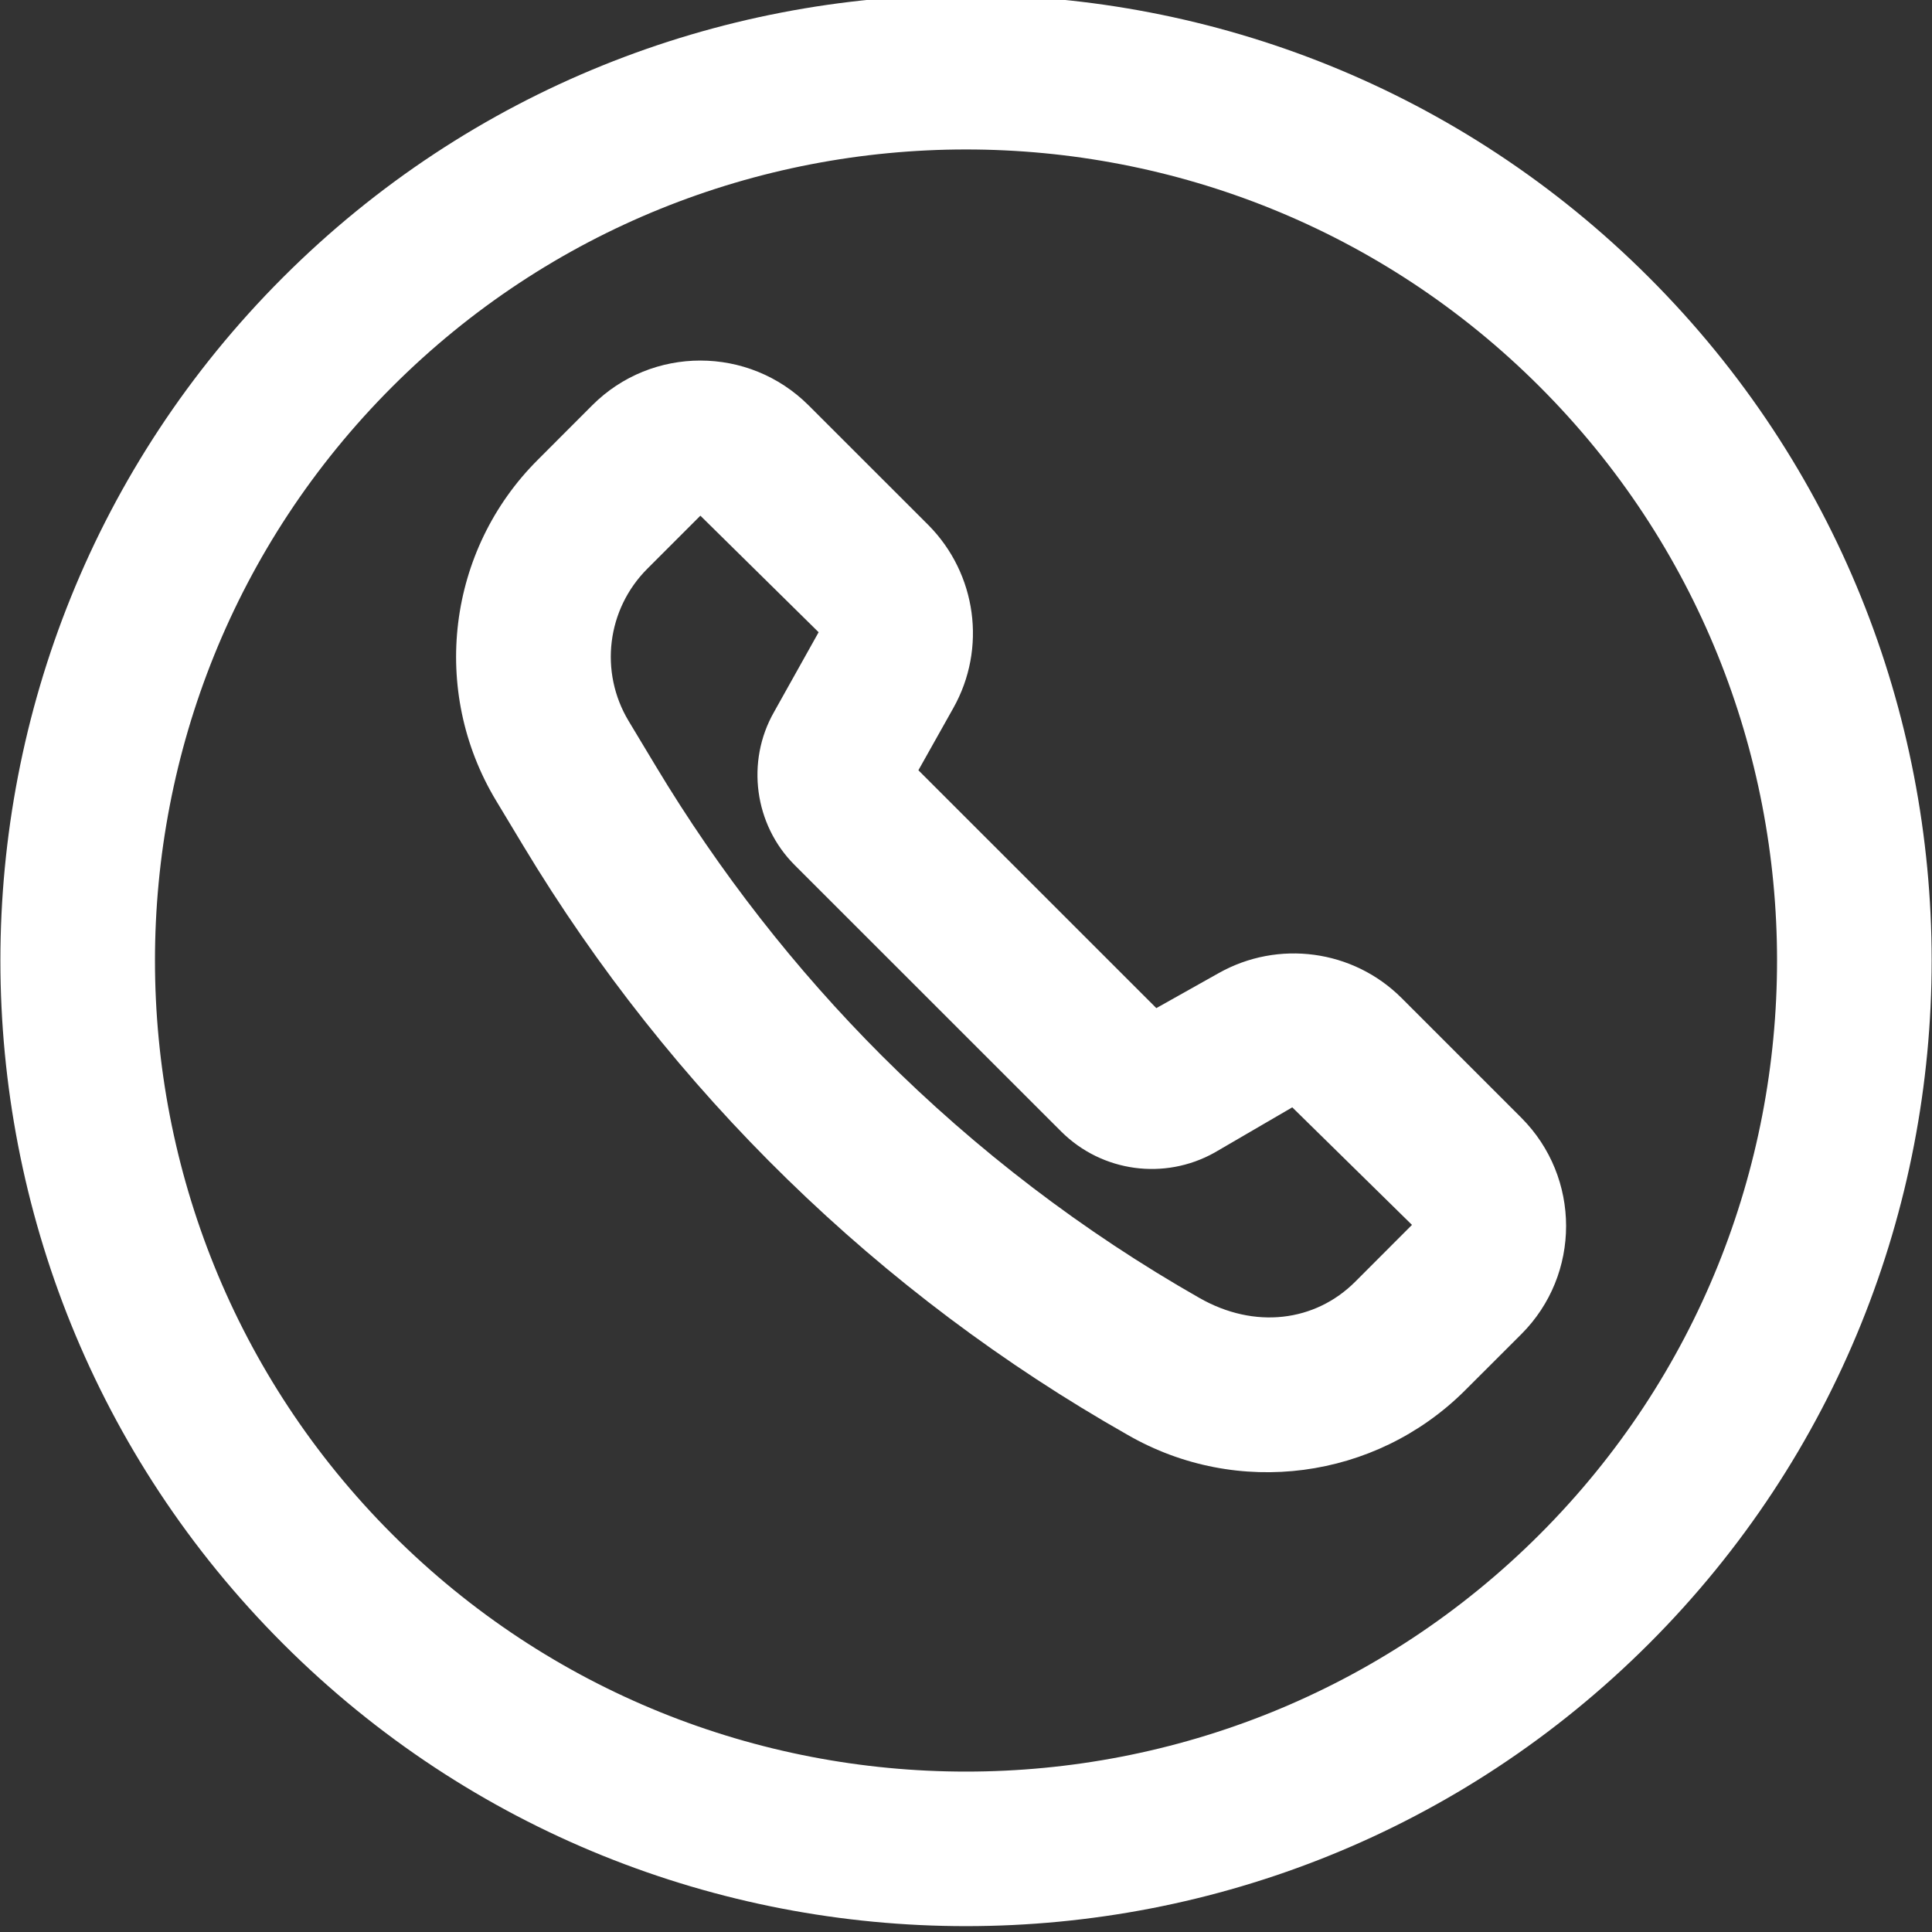<?xml version="1.0" encoding="UTF-8" standalone="no"?><!DOCTYPE svg PUBLIC "-//W3C//DTD SVG 1.1//EN" "http://www.w3.org/Graphics/SVG/1.1/DTD/svg11.dtd"><svg width="100%" height="100%" viewBox="0 0 25 25" version="1.1" xmlns="http://www.w3.org/2000/svg" xmlns:xlink="http://www.w3.org/1999/xlink" xml:space="preserve" xmlns:serif="http://www.serif.com/" style="fill-rule:evenodd;clip-rule:evenodd;stroke-linejoin:round;stroke-miterlimit:1.414;"><rect x="0" y="0" width="25" height="25" fill="#333333" stroke="none"/><g><path d="M21.337,3.589c4.877,4.874 4.878,12.801 0.004,17.677c-4.874,4.876 -12.802,4.878 -17.678,0.004c-4.876,-4.874 -4.877,-12.802 -0.004,-17.678c4.875,-4.876 12.802,-4.877 17.678,-0.003Zm-16.26,16.266c4.095,4.094 10.757,4.092 14.849,-0.003c4.093,-4.095 4.092,-10.756 -0.003,-14.849c-4.094,-4.093 -10.756,-4.092 -14.849,0.003c-4.093,4.094 -4.091,10.757 0.003,14.849Zm5.386,-14.61l1.55,1.549c0.625,0.63 0.757,1.597 0.323,2.368l-0.452,0.805l3.079,3.078l0.805,-0.452c0.771,-0.435 1.74,-0.306 2.368,0.321l1.549,1.549c0.773,0.773 0.774,2.028 0.001,2.801l-0.735,0.734c-1.156,1.148 -2.941,1.386 -4.358,0.57c-3.219,-1.824 -5.912,-4.45 -7.822,-7.624l-0.353,-0.586c-0.855,-1.421 -0.63,-3.242 0.543,-4.41l0.702,-0.703c0.772,-0.773 2.027,-0.772 2.8,0Zm-1.413,1.415l0.707,-0.707l-0.707,0.707Zm2.362,7.002c1.224,1.223 2.603,2.276 4.106,3.132c0.716,0.41 1.5,0.31 2.019,-0.209l0.734,-0.735l-1.549,-1.521l-1.008,0.587c-0.646,0.36 -1.453,0.251 -1.98,-0.272l-3.451,-3.45c-0.523,-0.522 -0.632,-1.339 -0.268,-1.979l0.578,-1.034l-1.53,-1.508l-0.688,0.688c-0.521,0.522 -0.623,1.331 -0.241,1.968l0.352,0.585c0.82,1.364 1.802,2.624 2.926,3.748Z" style="fill:#fff;fill-rule:nonzero;"/></g></svg>